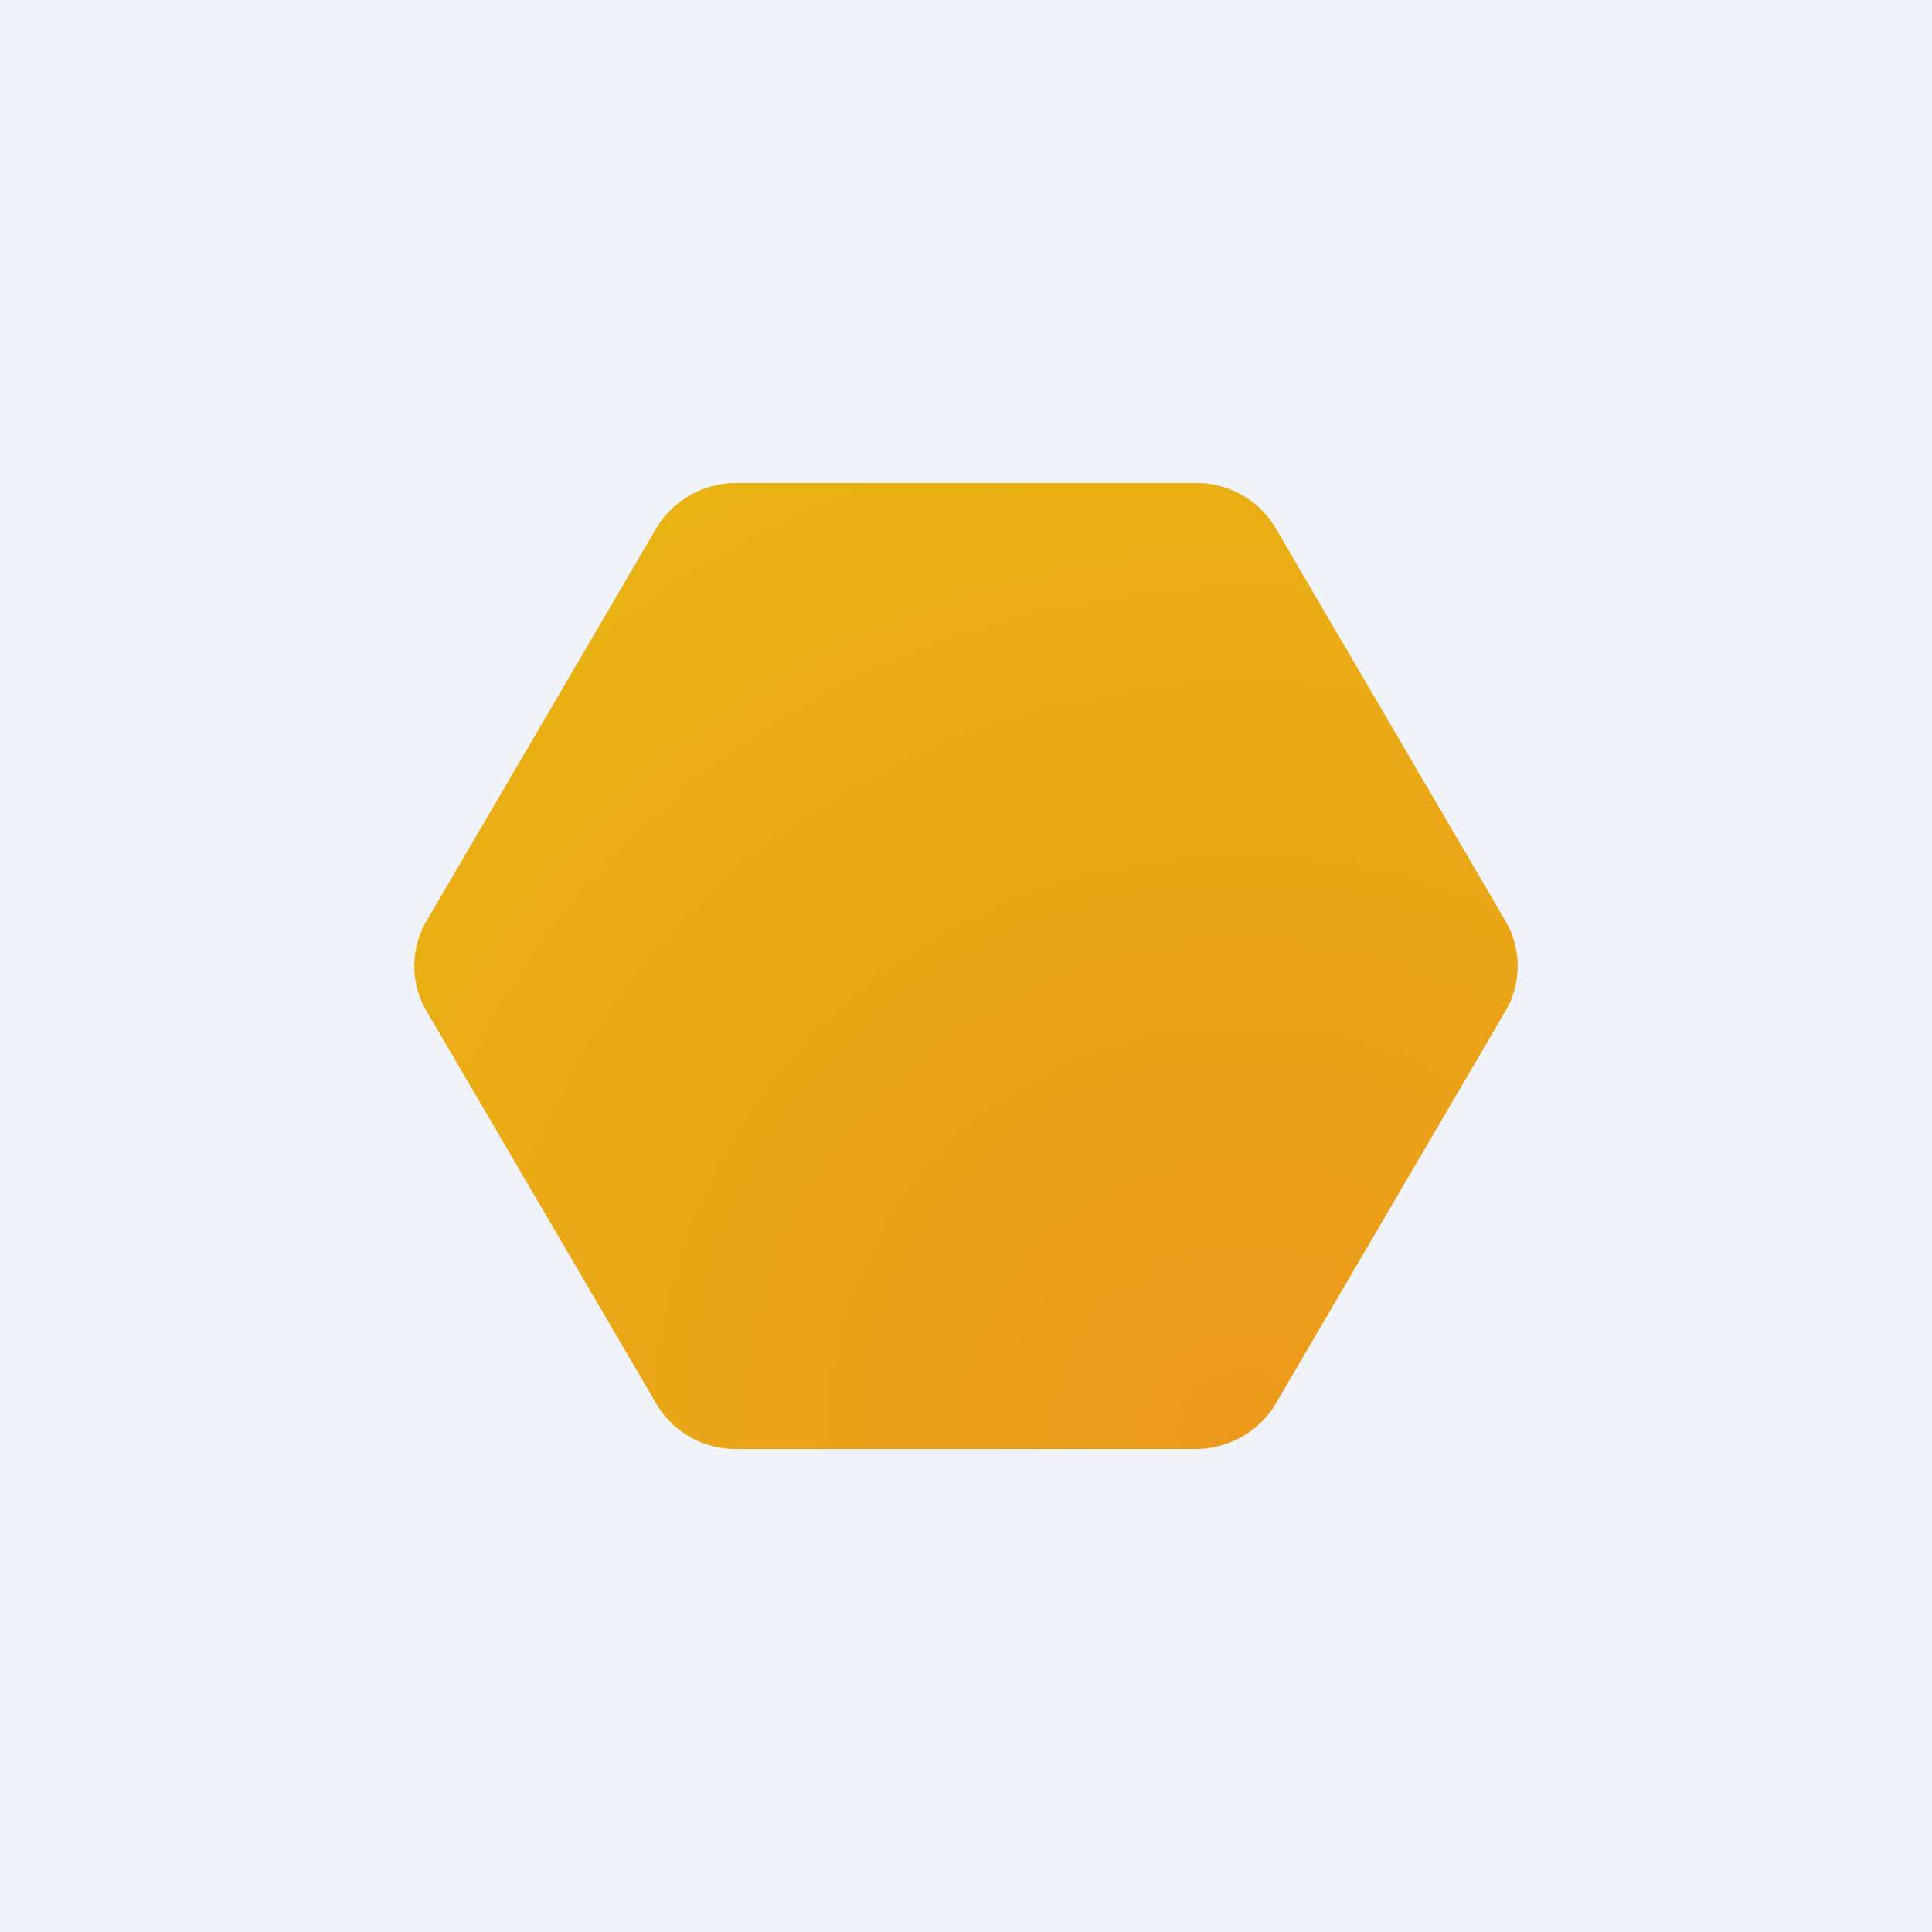 <!-- by TradingView --><svg width="56" height="56" viewBox="0 0 56 56" xmlns="http://www.w3.org/2000/svg"><path fill="#F0F3FA" d="M0 0h56v56H0z"/><path d="m43.64 26.7-6.67-11.4a2.65 2.65 0 0 0-2.3-1.3H21.33a2.7 2.7 0 0 0-2.3 1.3l-6.67 11.4a2.58 2.58 0 0 0 0 2.6l6.67 11.4a2.65 2.65 0 0 0 2.3 1.3h13.34a2.7 2.7 0 0 0 2.3-1.3l6.67-11.4a2.58 2.58 0 0 0 0-2.6Z" fill="url(#auwejp2zk)"/><defs><radialGradient id="auwejp2zk" cx="0" cy="0" r="1" gradientUnits="userSpaceOnUse" gradientTransform="matrix(32.012 0 0 31.512 36.07 41.64)"><stop stop-color="#EC991C"/><stop offset="1" stop-color="#E9B213"/></radialGradient></defs></svg>